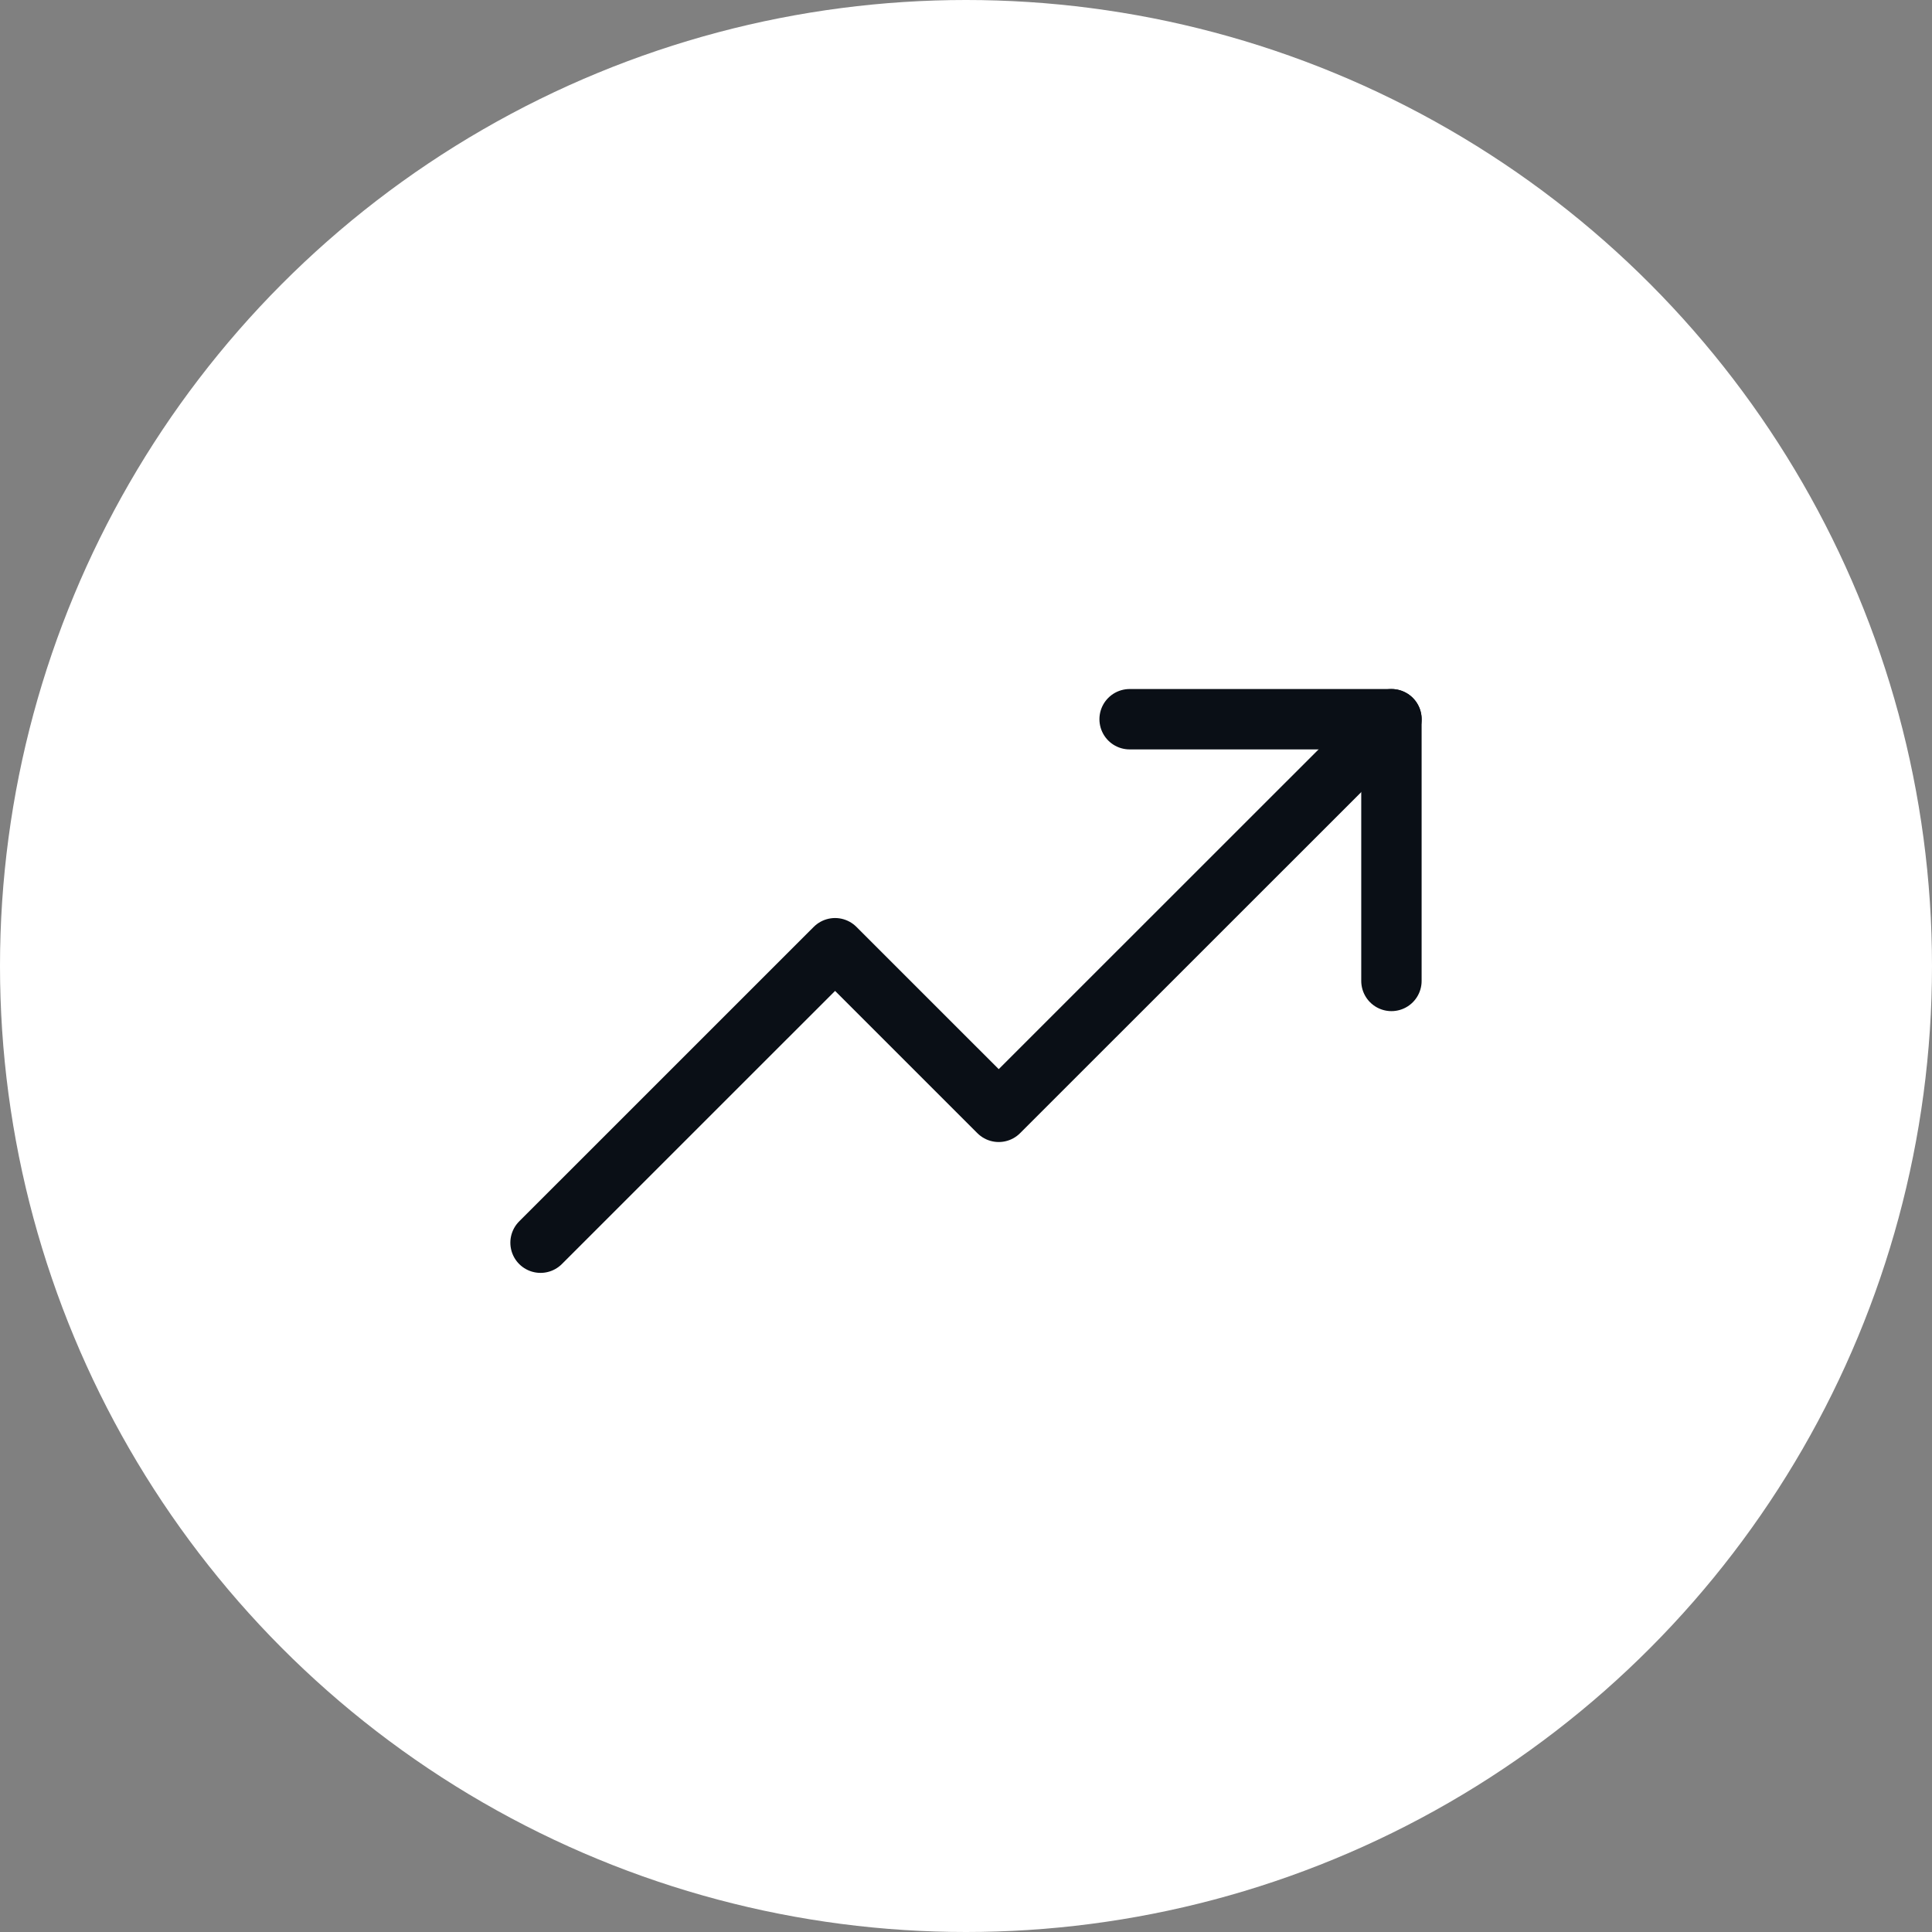 <svg width="64" height="64" viewBox="0 0 64 64" fill="none" xmlns="http://www.w3.org/2000/svg">
<rect x="0" y="0" width="64" height="64" fill="#808080" stroke="none"/>
<g clip-path="url(#clip0_3174_19592)">
<circle cx="32" cy="32" r="32" fill="white"/>
<path d="M46.094 23.825L33.084 36.831L27.663 31.411L17.906 41.166" stroke="#0A0F16" stroke-width="2" stroke-linecap="round" stroke-linejoin="round"/>
<path d="M46.093 32.495V23.825H37.42" stroke="#0A0F16" stroke-width="2" stroke-linecap="round" stroke-linejoin="round"/>
</g>
<defs>
<clipPath id="clip0_3174_19592">
<rect width="64" height="64" fill="white"/>
</clipPath>
</defs>
</svg>
